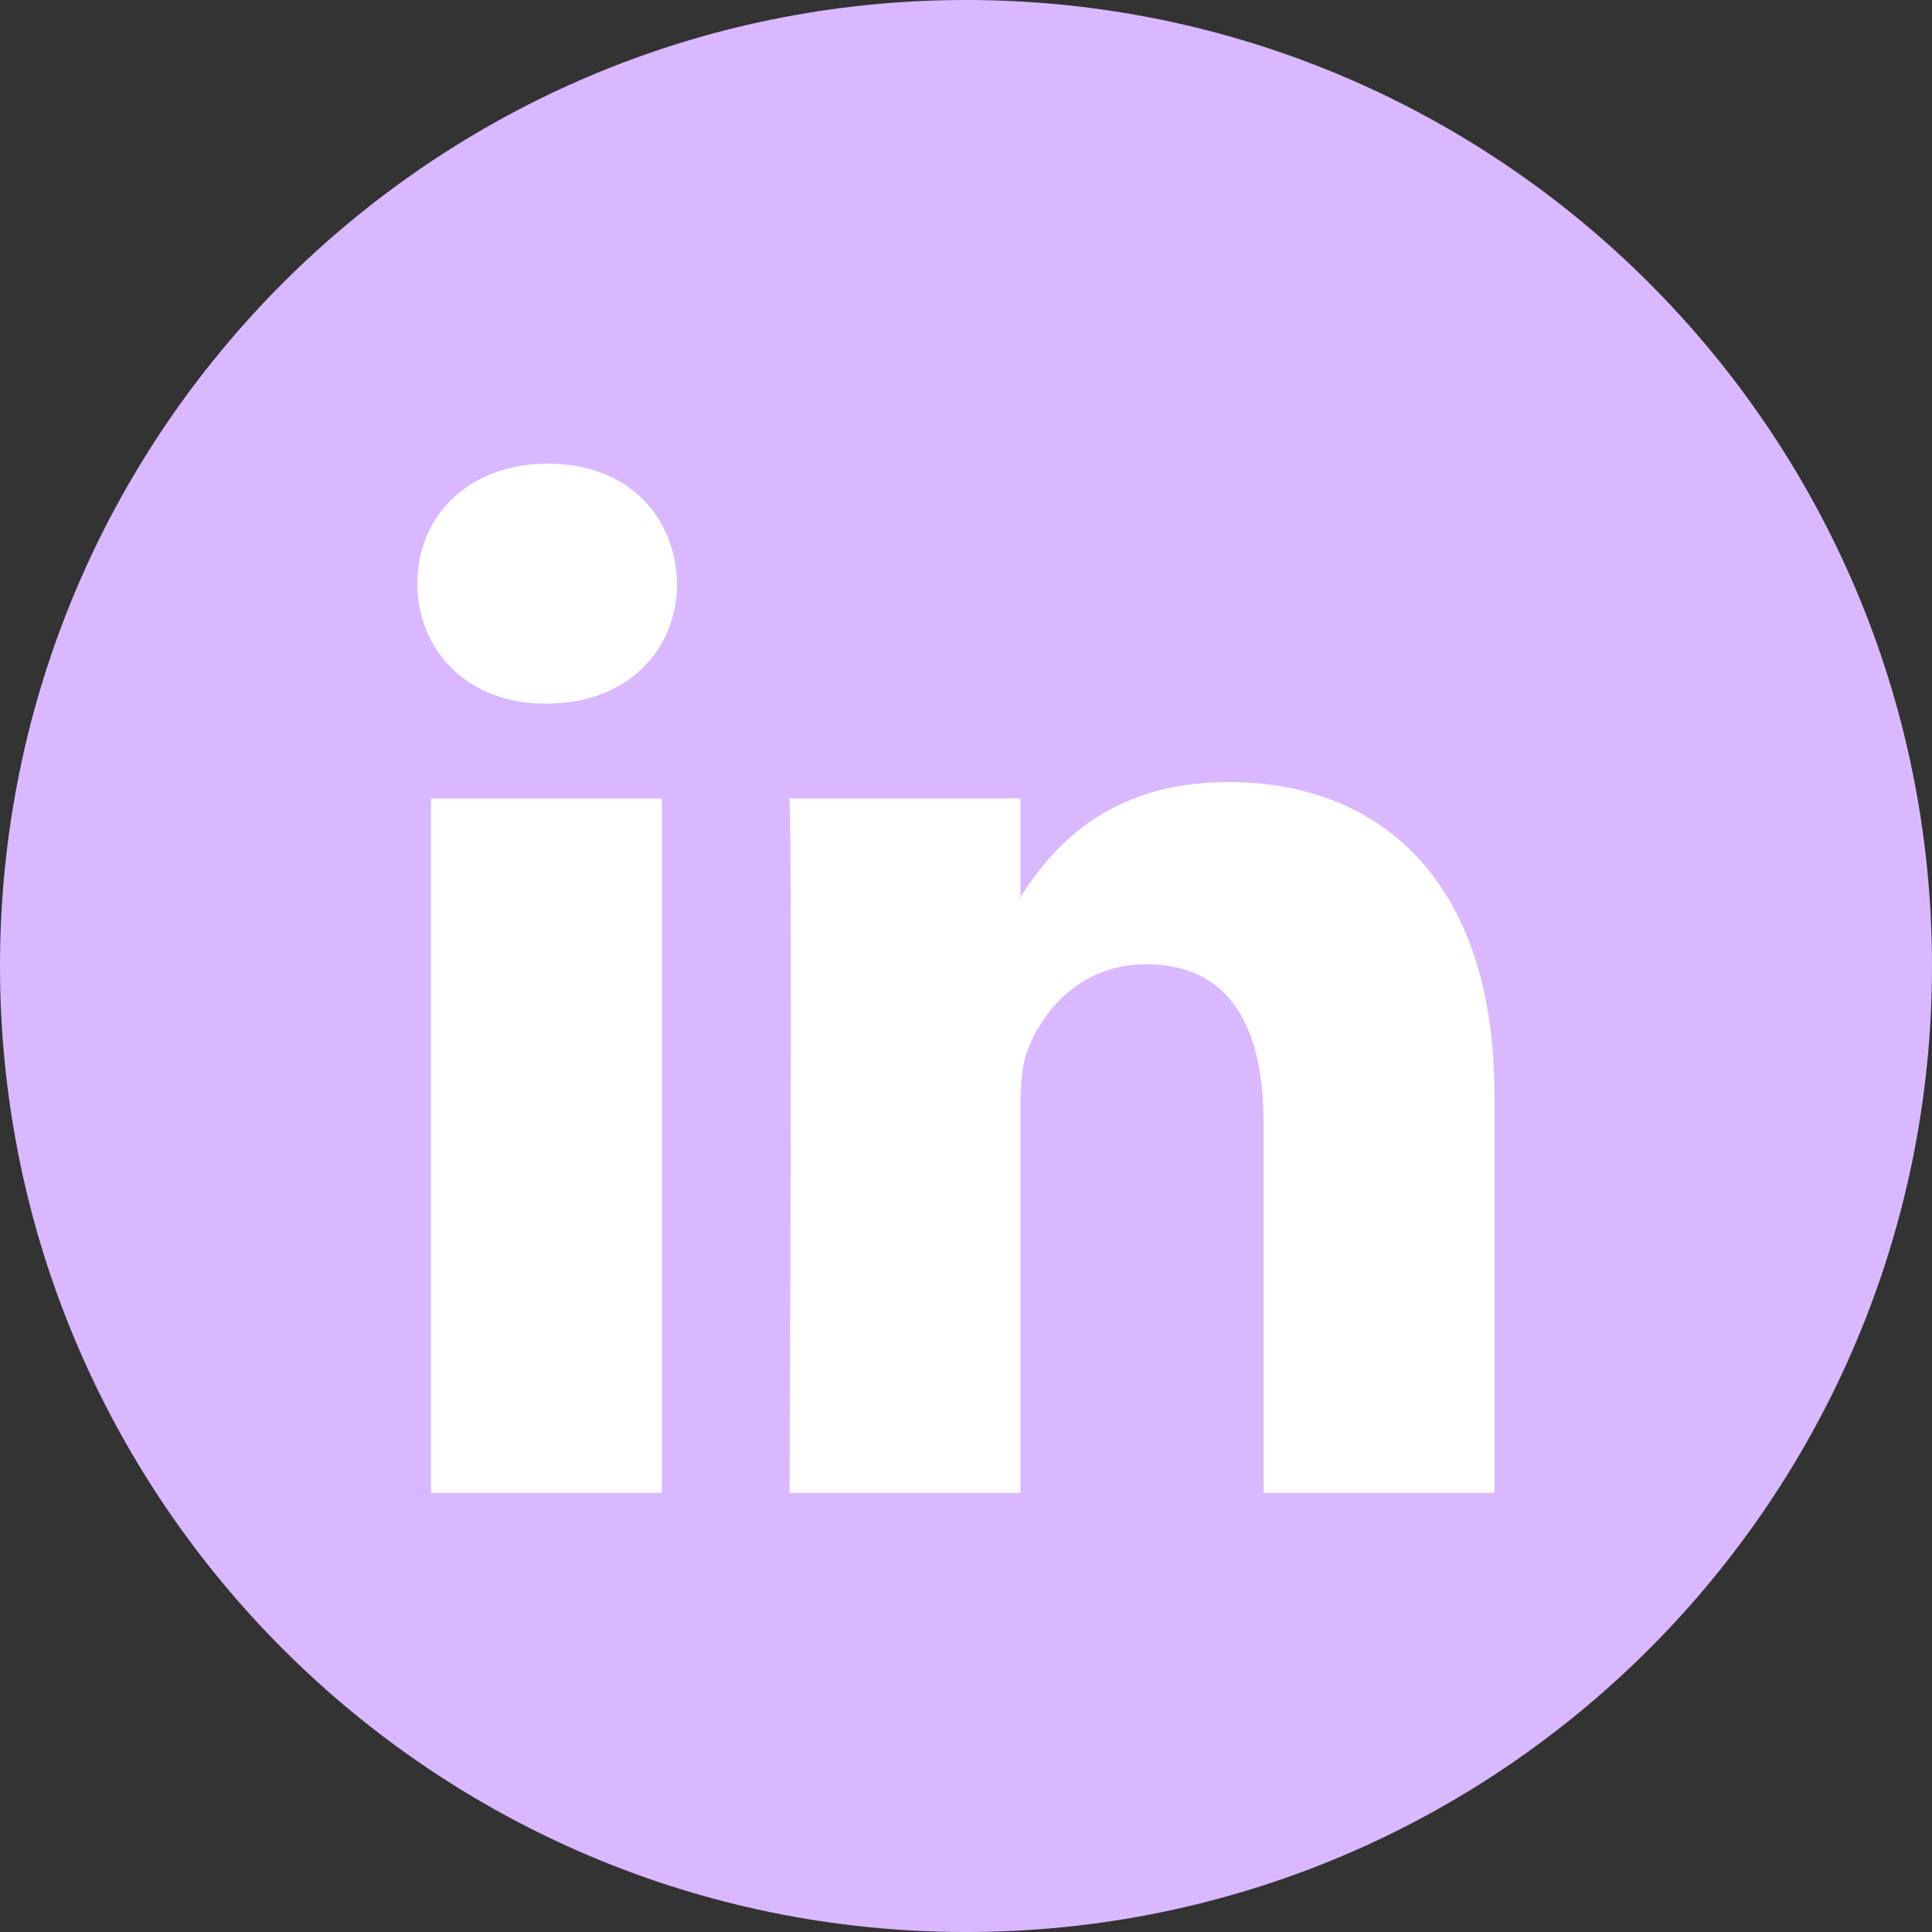 <svg width="40" height="40" viewBox="0 0 40 40" fill="none" xmlns="http://www.w3.org/2000/svg">
<rect x="0" y="0" width="40" height="40" fill="#333333" stroke="none"/>
<path d="M20 40C31.046 40 40 31.046 40 20C40 8.954 31.046 0 20 0C8.954 0 0 8.954 0 20C0 31.046 8.954 40 20 40Z" fill="#DAB8FF"/>
<path d="M30.94 22.662V30.908H26.16V23.215C26.16 21.283 25.469 19.964 23.738 19.964C22.418 19.964 21.633 20.852 21.286 21.712C21.16 22.02 21.128 22.446 21.128 22.877V30.908H16.347C16.347 30.908 16.411 17.878 16.347 16.53H21.128V18.567C21.119 18.583 21.105 18.599 21.097 18.614H21.128V18.567C21.764 17.59 22.897 16.192 25.437 16.192C28.582 16.192 30.94 18.247 30.94 22.662ZM11.346 9.599C9.711 9.599 8.641 10.672 8.641 12.083C8.641 13.463 9.68 14.568 11.283 14.568H11.314C12.982 14.568 14.018 13.463 14.018 12.083C13.987 10.672 12.982 9.599 11.346 9.599ZM8.925 30.908H13.704V16.53H8.925V30.908Z" fill="white"/>
</svg>
